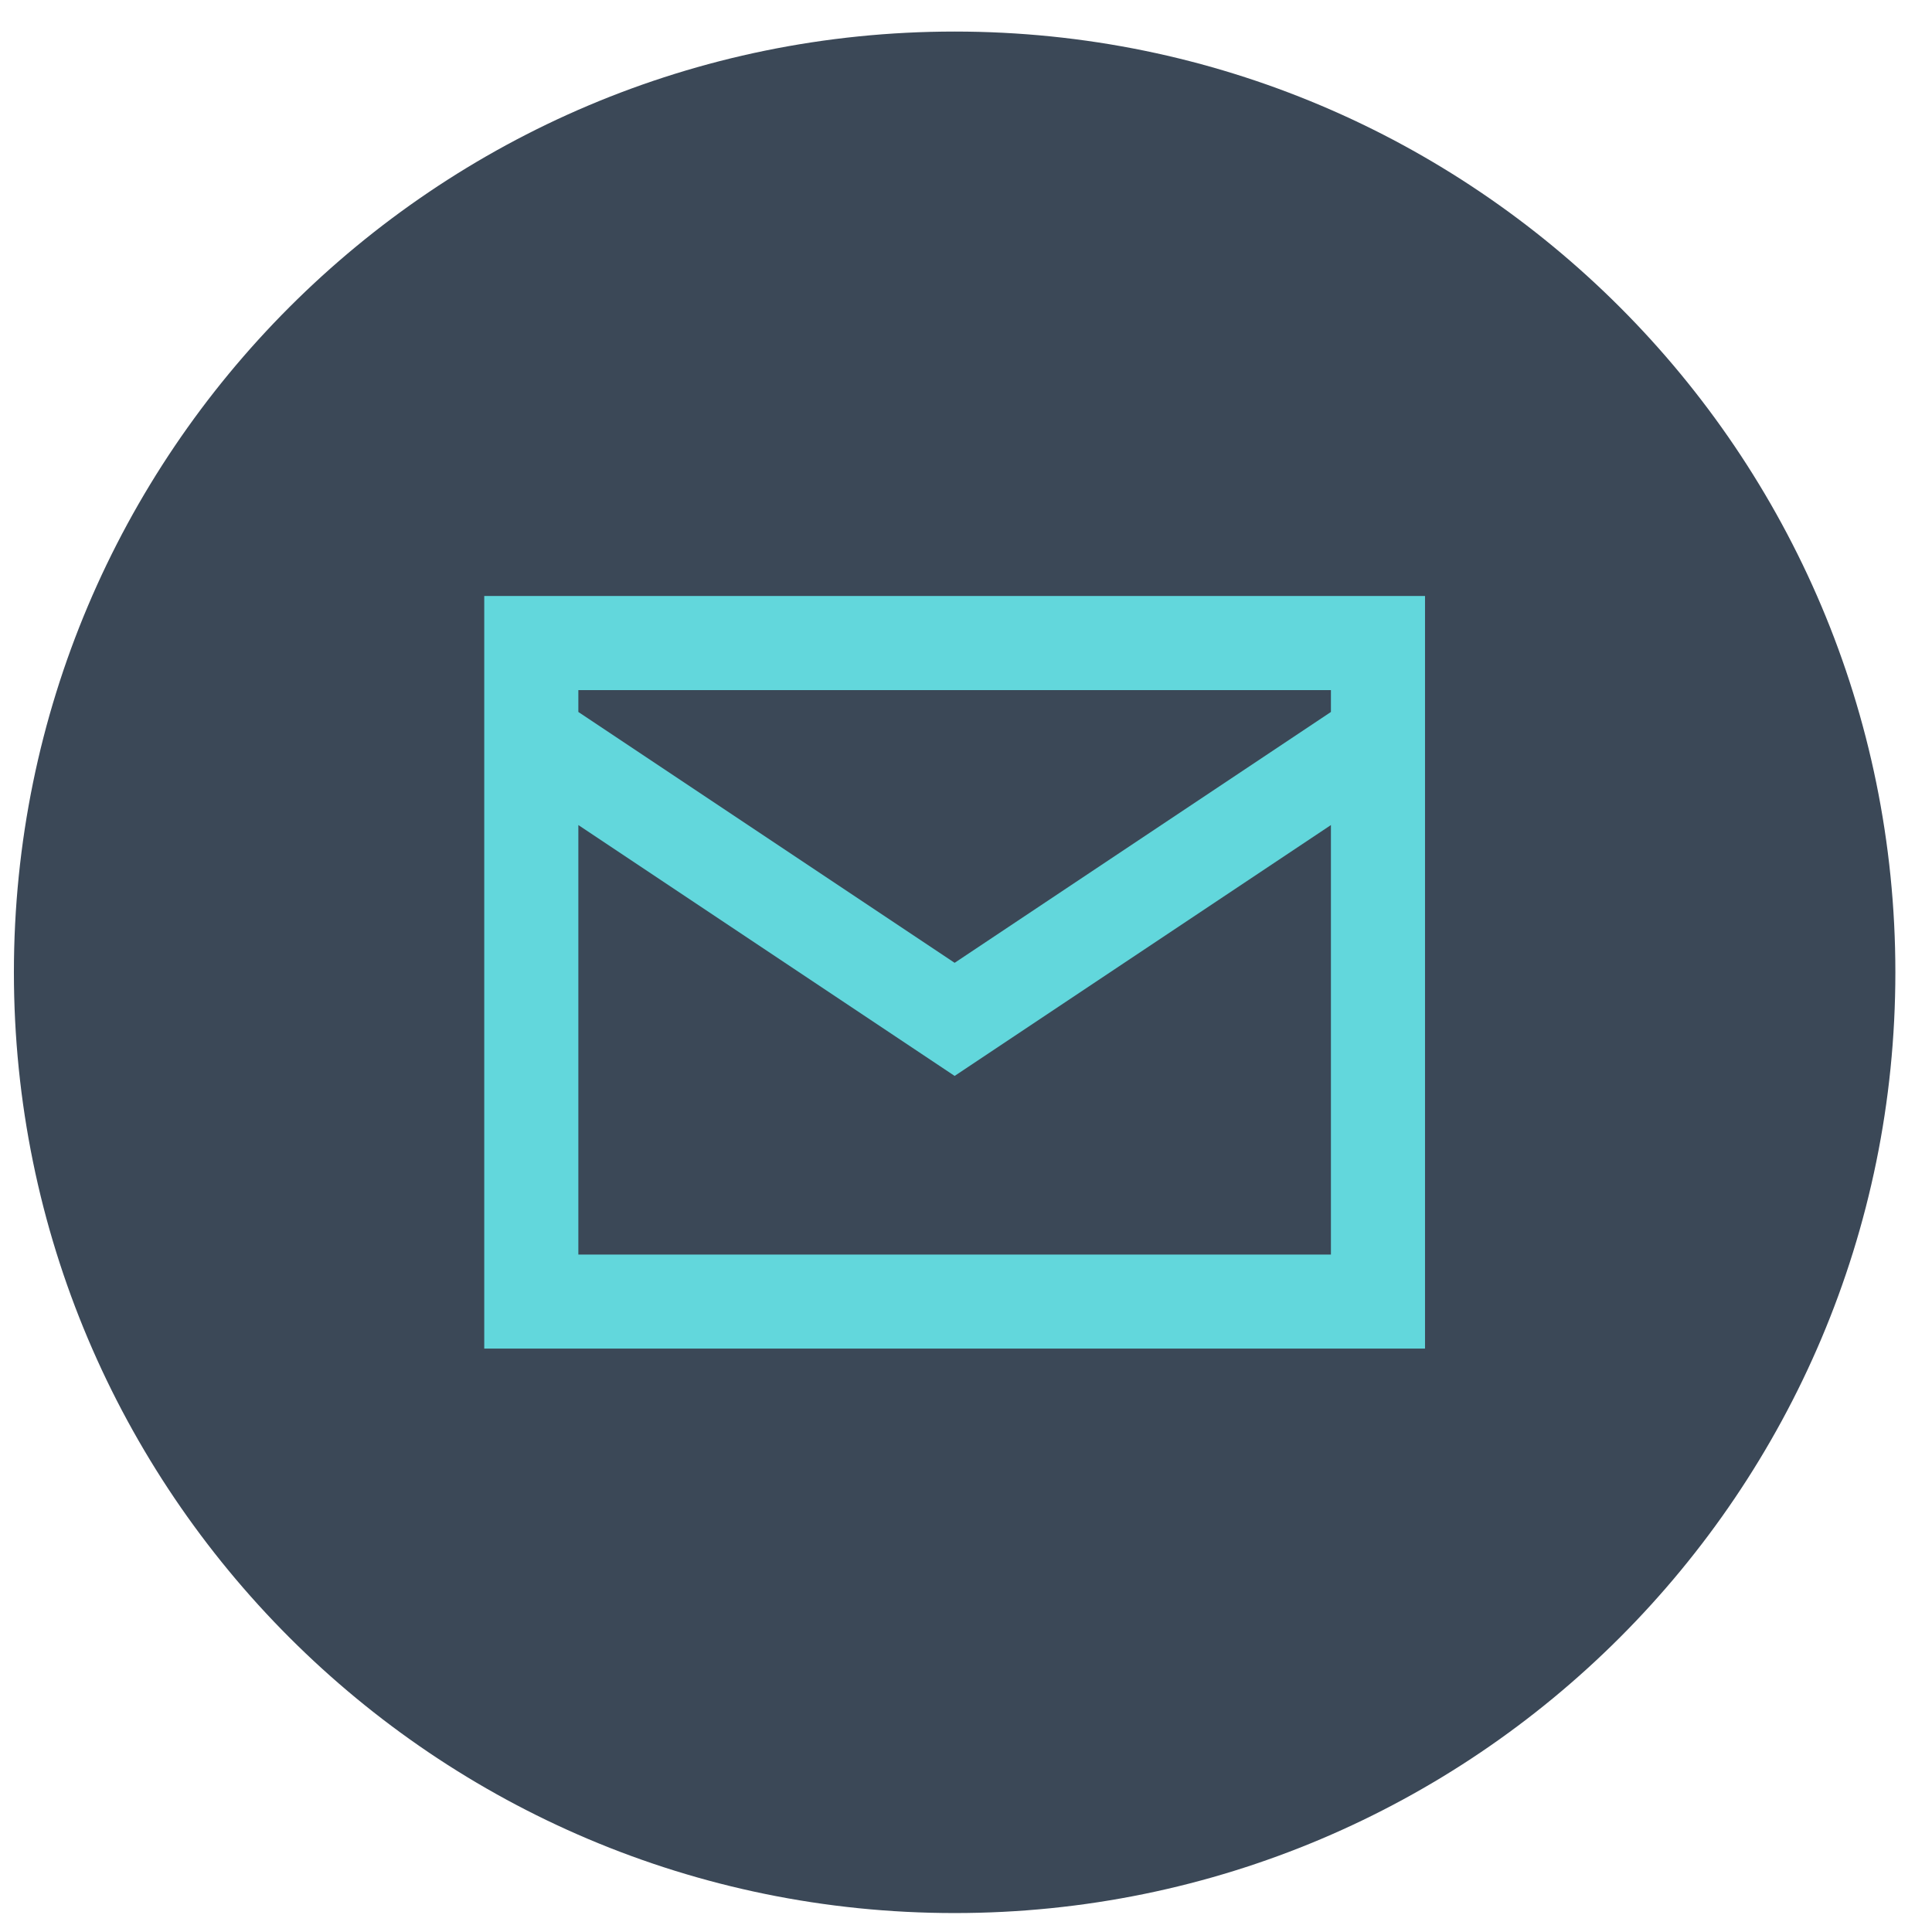 <svg width="51" height="51" viewBox="0 0 51 51" fill="none" xmlns="http://www.w3.org/2000/svg">
<path fill-rule="evenodd" clip-rule="evenodd" d="M25.2 50.5C38.915 50.5 50.033 39.382 50.033 25.667C50.033 11.952 38.915 0.833 25.2 0.833C11.485 0.833 0.367 11.952 0.367 25.667C0.367 39.382 11.485 50.5 25.2 50.5Z" fill="#3B4857"/>
<path fill-rule="evenodd" clip-rule="evenodd" d="M12.783 15.733V35.6H37.617V15.733H12.783ZM35.133 18.217V18.794L25.2 25.416L15.267 18.794V18.217H35.133ZM15.267 33.117V21.779L25.2 28.402L35.133 21.779V33.117H15.267Z" fill="#62D7DC"/>
</svg>
